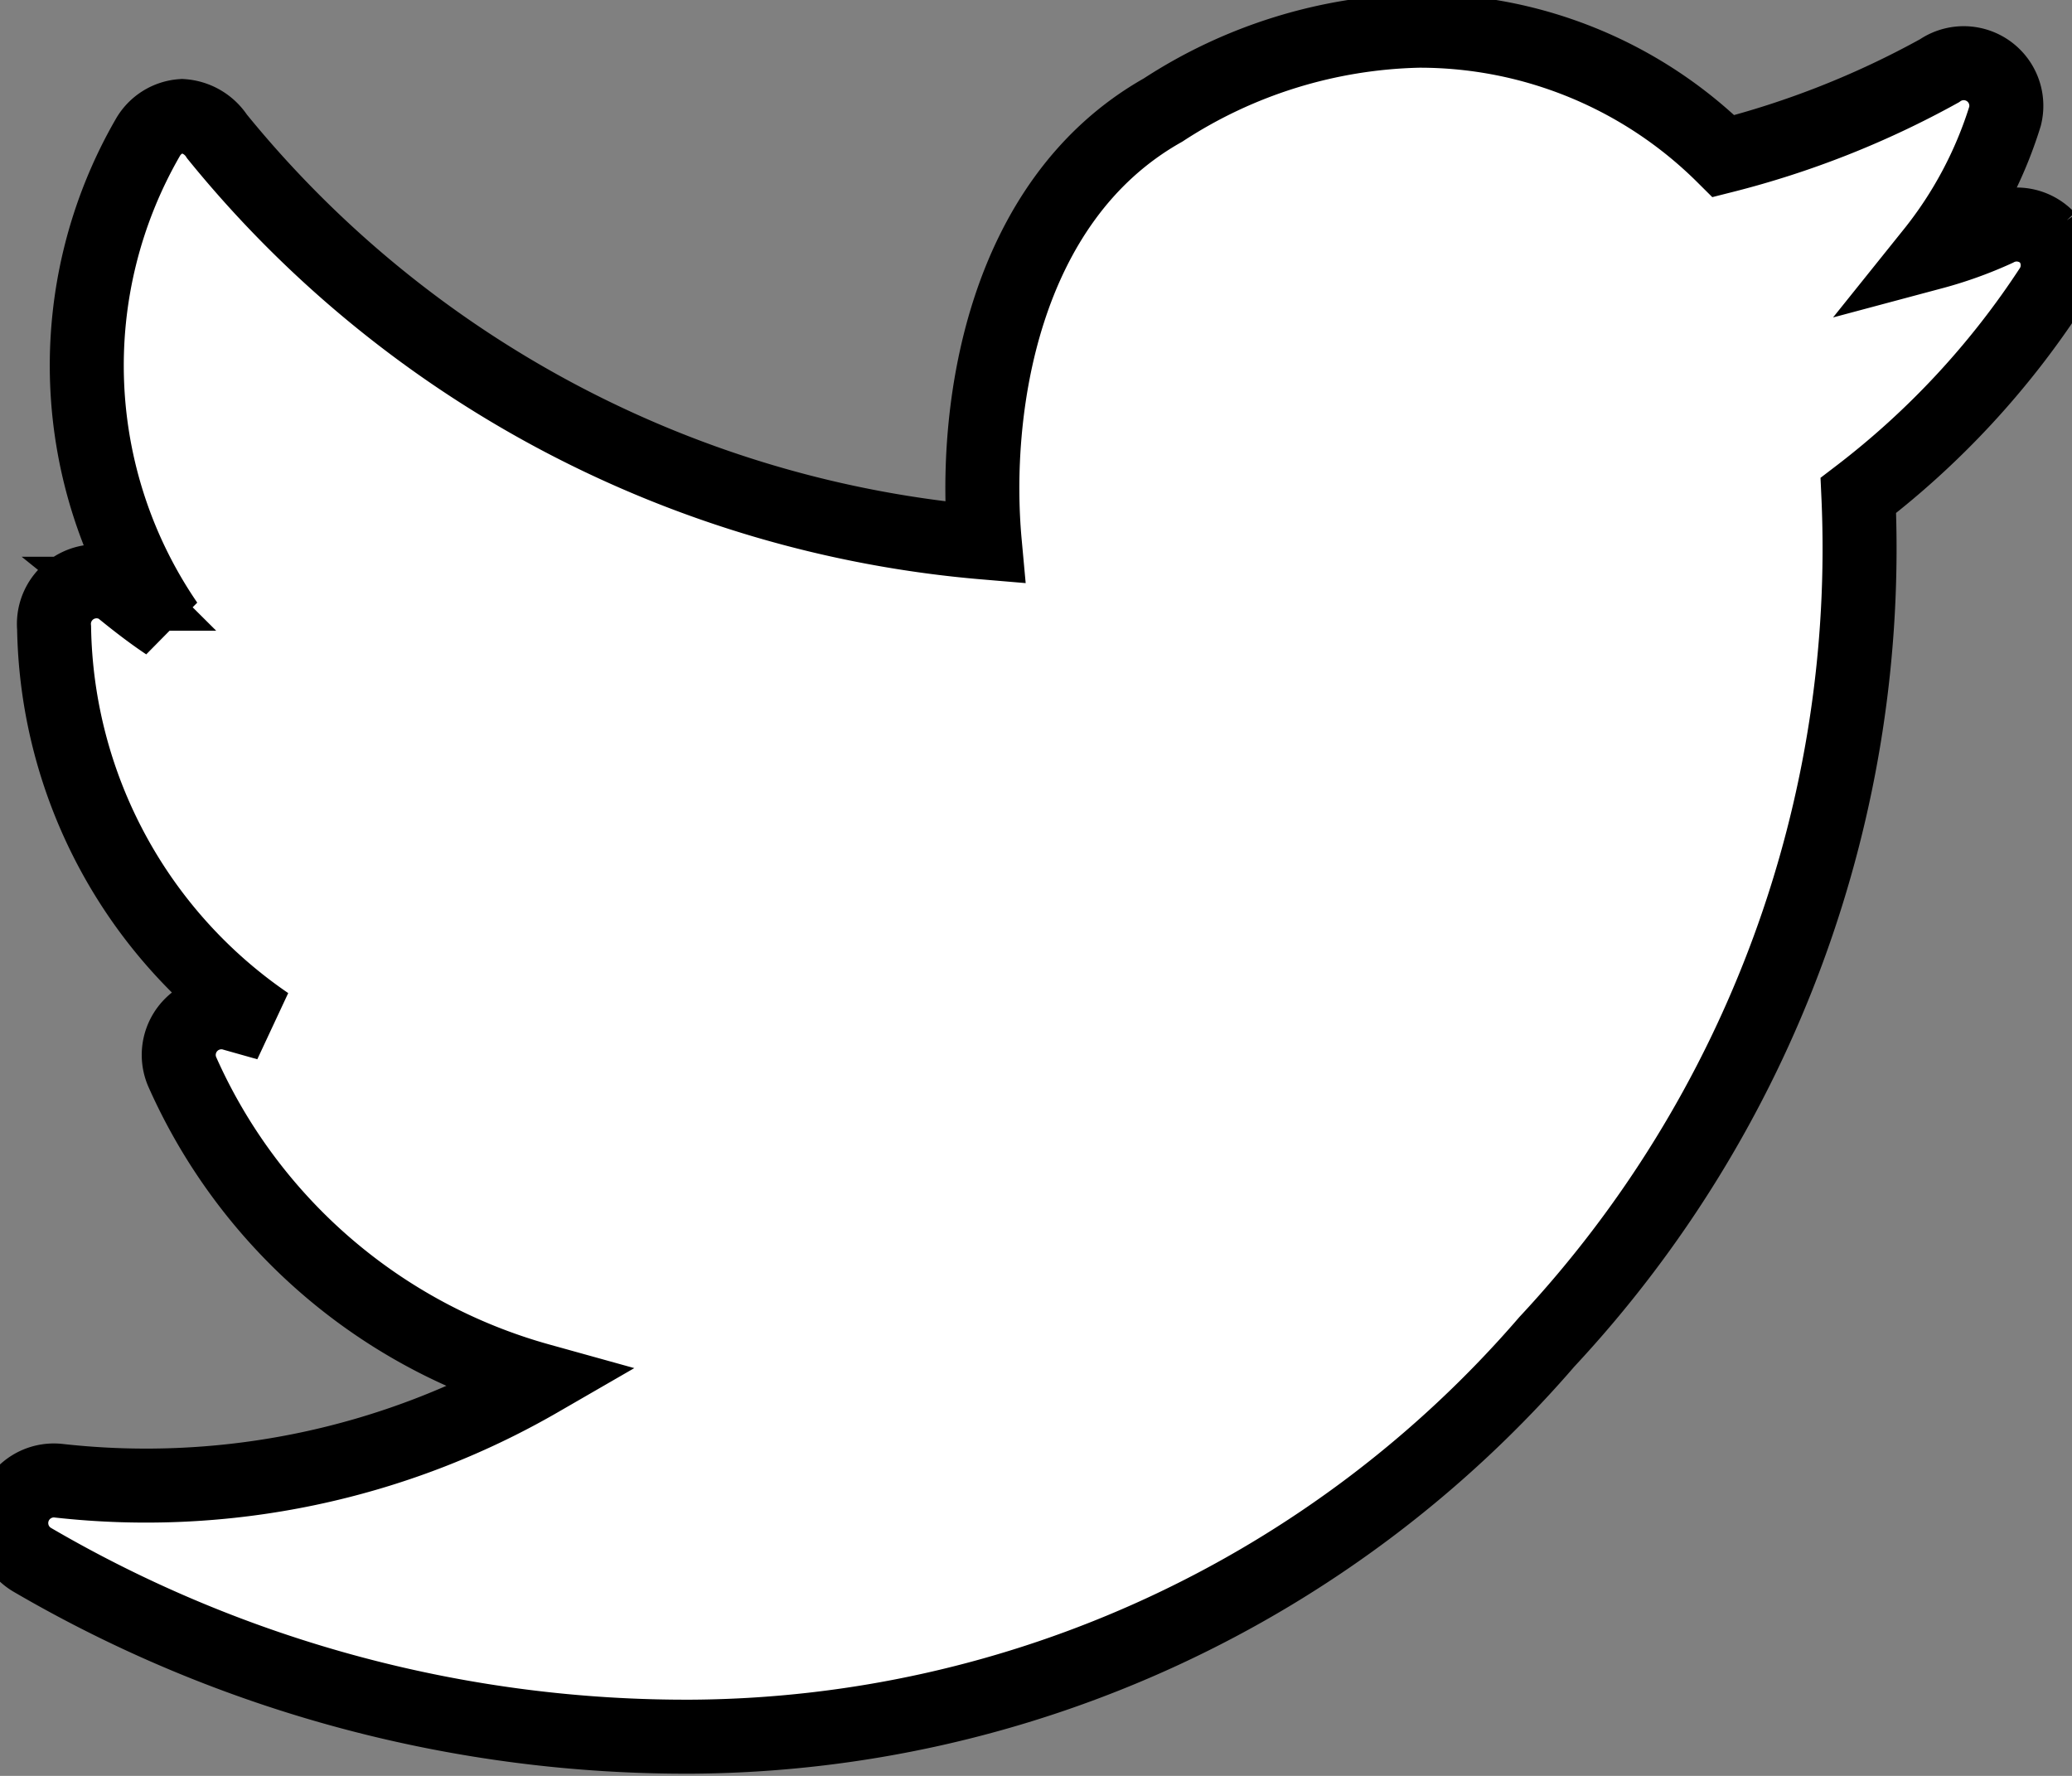 <svg width="28" height="24" xmlns="http://www.w3.org/2000/svg">
 <rect width="100%" height="100%" fill="#808080" stroke="none"/>
 <title/>

 <g>
  <title>background</title>
  <rect fill="none" id="canvas_background" height="26" width="30" y="-1" x="-1"/>
 </g>
 <g>
  <title>Layer 1</title>
  <path stroke="null" id="svg_1" fill="#ffffff" d="m27.673,3.217a0.576,0.576 0 0 0 -0.692,-0.115a5.487,5.487 0 0 1 -0.865,0.311a5.591,5.591 0 0 0 0.98,-1.845a0.576,0.576 0 0 0 -0.888,-0.611a12.208,12.208 0 0 1 -2.917,1.153a5.822,5.822 0 0 0 -4.116,-1.695a6.583,6.583 0 0 0 -3.458,1.072c-2.19,1.234 -2.571,4.081 -2.409,5.845a14.987,14.987 0 0 1 -10.375,-5.487a0.611,0.611 0 0 0 -0.473,-0.277a0.576,0.576 0 0 0 -0.461,0.288a6.168,6.168 0 0 0 0.254,6.571c-0.173,-0.115 -0.357,-0.254 -0.542,-0.403a0.576,0.576 0 0 0 -0.98,0.461a6.606,6.606 0 0 0 2.882,5.349l-0.45,-0.127a0.576,0.576 0 0 0 -0.703,0.772a7.47,7.47 0 0 0 4.83,4.173a10.629,10.629 0 0 1 -6.49,1.36a0.576,0.576 0 0 0 -0.357,1.072a17.523,17.523 0 0 0 8.934,2.386l0,0a15.39,15.39 0 0 0 11.528,-5.338a15.713,15.713 0 0 0 4.208,-11.436a11.309,11.309 0 0 0 2.617,-2.824a0.576,0.576 0 0 0 -0.058,-0.657zm-18.295,19.679z"/>
 </g>
</svg>